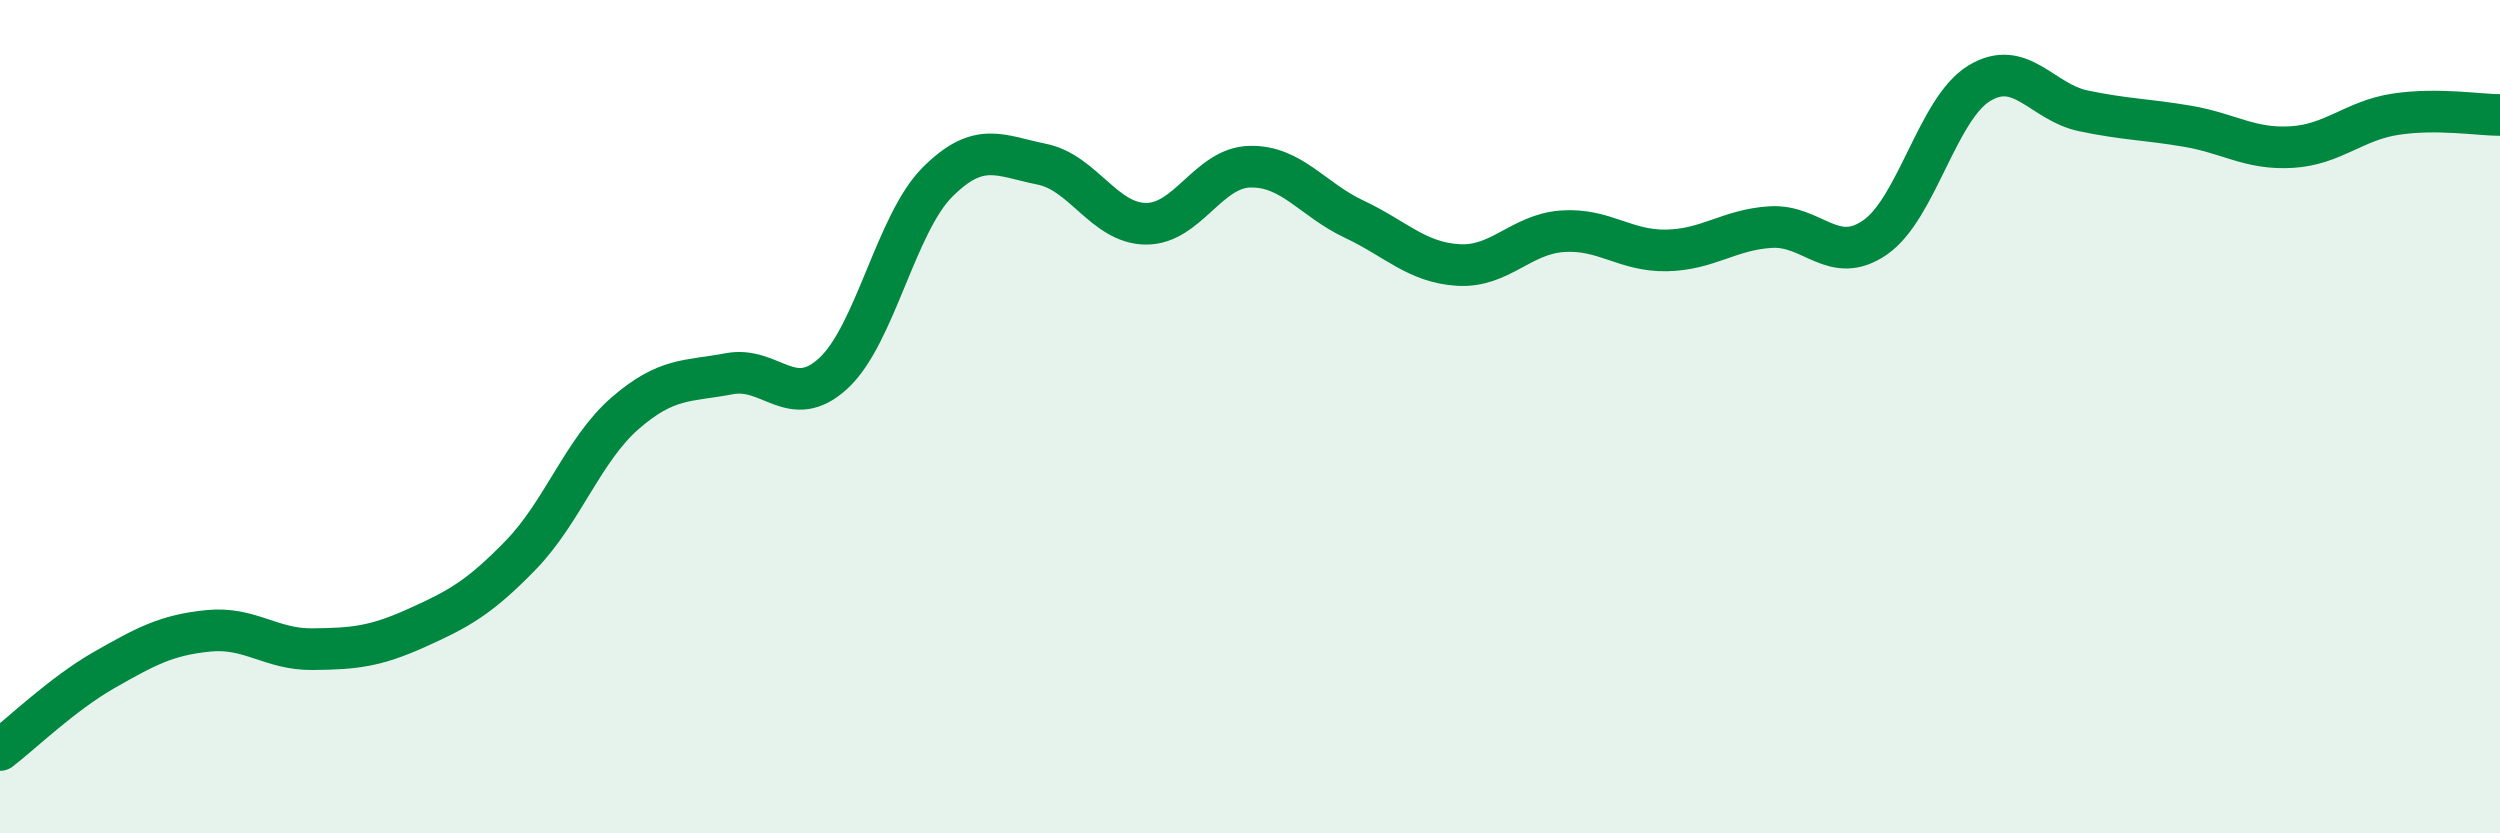 
    <svg width="60" height="20" viewBox="0 0 60 20" xmlns="http://www.w3.org/2000/svg">
      <path
        d="M 0,18 C 0.5,17.62 1.5,16.65 2.5,16.08 C 3.5,15.51 4,15.24 5,15.14 C 6,15.04 6.5,15.59 7.5,15.58 C 8.5,15.57 9,15.52 10,15.07 C 11,14.62 11.5,14.35 12.5,13.32 C 13.5,12.29 14,10.79 15,9.92 C 16,9.05 16.5,9.16 17.5,8.97 C 18.5,8.78 19,9.88 20,8.96 C 21,8.04 21.5,5.37 22.5,4.37 C 23.5,3.37 24,3.74 25,3.94 C 26,4.14 26.5,5.36 27.5,5.37 C 28.5,5.38 29,4.02 30,4 C 31,3.98 31.5,4.79 32.5,5.26 C 33.5,5.73 34,6.3 35,6.36 C 36,6.42 36.5,5.62 37.5,5.55 C 38.5,5.48 39,6.03 40,6.01 C 41,5.99 41.5,5.51 42.5,5.45 C 43.5,5.39 44,6.39 45,5.7 C 46,5.01 46.5,2.61 47.5,2 C 48.5,1.39 49,2.45 50,2.66 C 51,2.87 51.5,2.86 52.5,3.03 C 53.5,3.2 54,3.59 55,3.53 C 56,3.47 56.5,2.89 57.5,2.74 C 58.5,2.59 59.5,2.76 60,2.76L60 20L0 20Z"
        fill="#008740"
        opacity="0.1"
        stroke-linecap="round"
        stroke-linejoin="round"
      />
      <path
        d="M 0,18 C 0.5,17.62 1.5,16.65 2.5,16.08 C 3.5,15.51 4,15.24 5,15.14 C 6,15.04 6.5,15.59 7.5,15.58 C 8.5,15.57 9,15.52 10,15.07 C 11,14.62 11.5,14.35 12.5,13.32 C 13.5,12.29 14,10.79 15,9.92 C 16,9.05 16.5,9.16 17.5,8.97 C 18.5,8.78 19,9.88 20,8.96 C 21,8.04 21.5,5.37 22.5,4.37 C 23.5,3.37 24,3.74 25,3.94 C 26,4.14 26.5,5.36 27.5,5.37 C 28.5,5.38 29,4.02 30,4 C 31,3.98 31.5,4.79 32.5,5.26 C 33.5,5.73 34,6.3 35,6.36 C 36,6.42 36.5,5.62 37.5,5.55 C 38.5,5.48 39,6.03 40,6.01 C 41,5.99 41.5,5.51 42.5,5.45 C 43.5,5.39 44,6.39 45,5.7 C 46,5.01 46.5,2.61 47.5,2 C 48.5,1.39 49,2.45 50,2.66 C 51,2.87 51.5,2.86 52.5,3.03 C 53.5,3.2 54,3.59 55,3.53 C 56,3.47 56.5,2.89 57.5,2.74 C 58.5,2.59 59.5,2.76 60,2.76"
        stroke="#008740"
        stroke-width="1"
        fill="none"
        stroke-linecap="round"
        stroke-linejoin="round"
      />
    </svg>
  